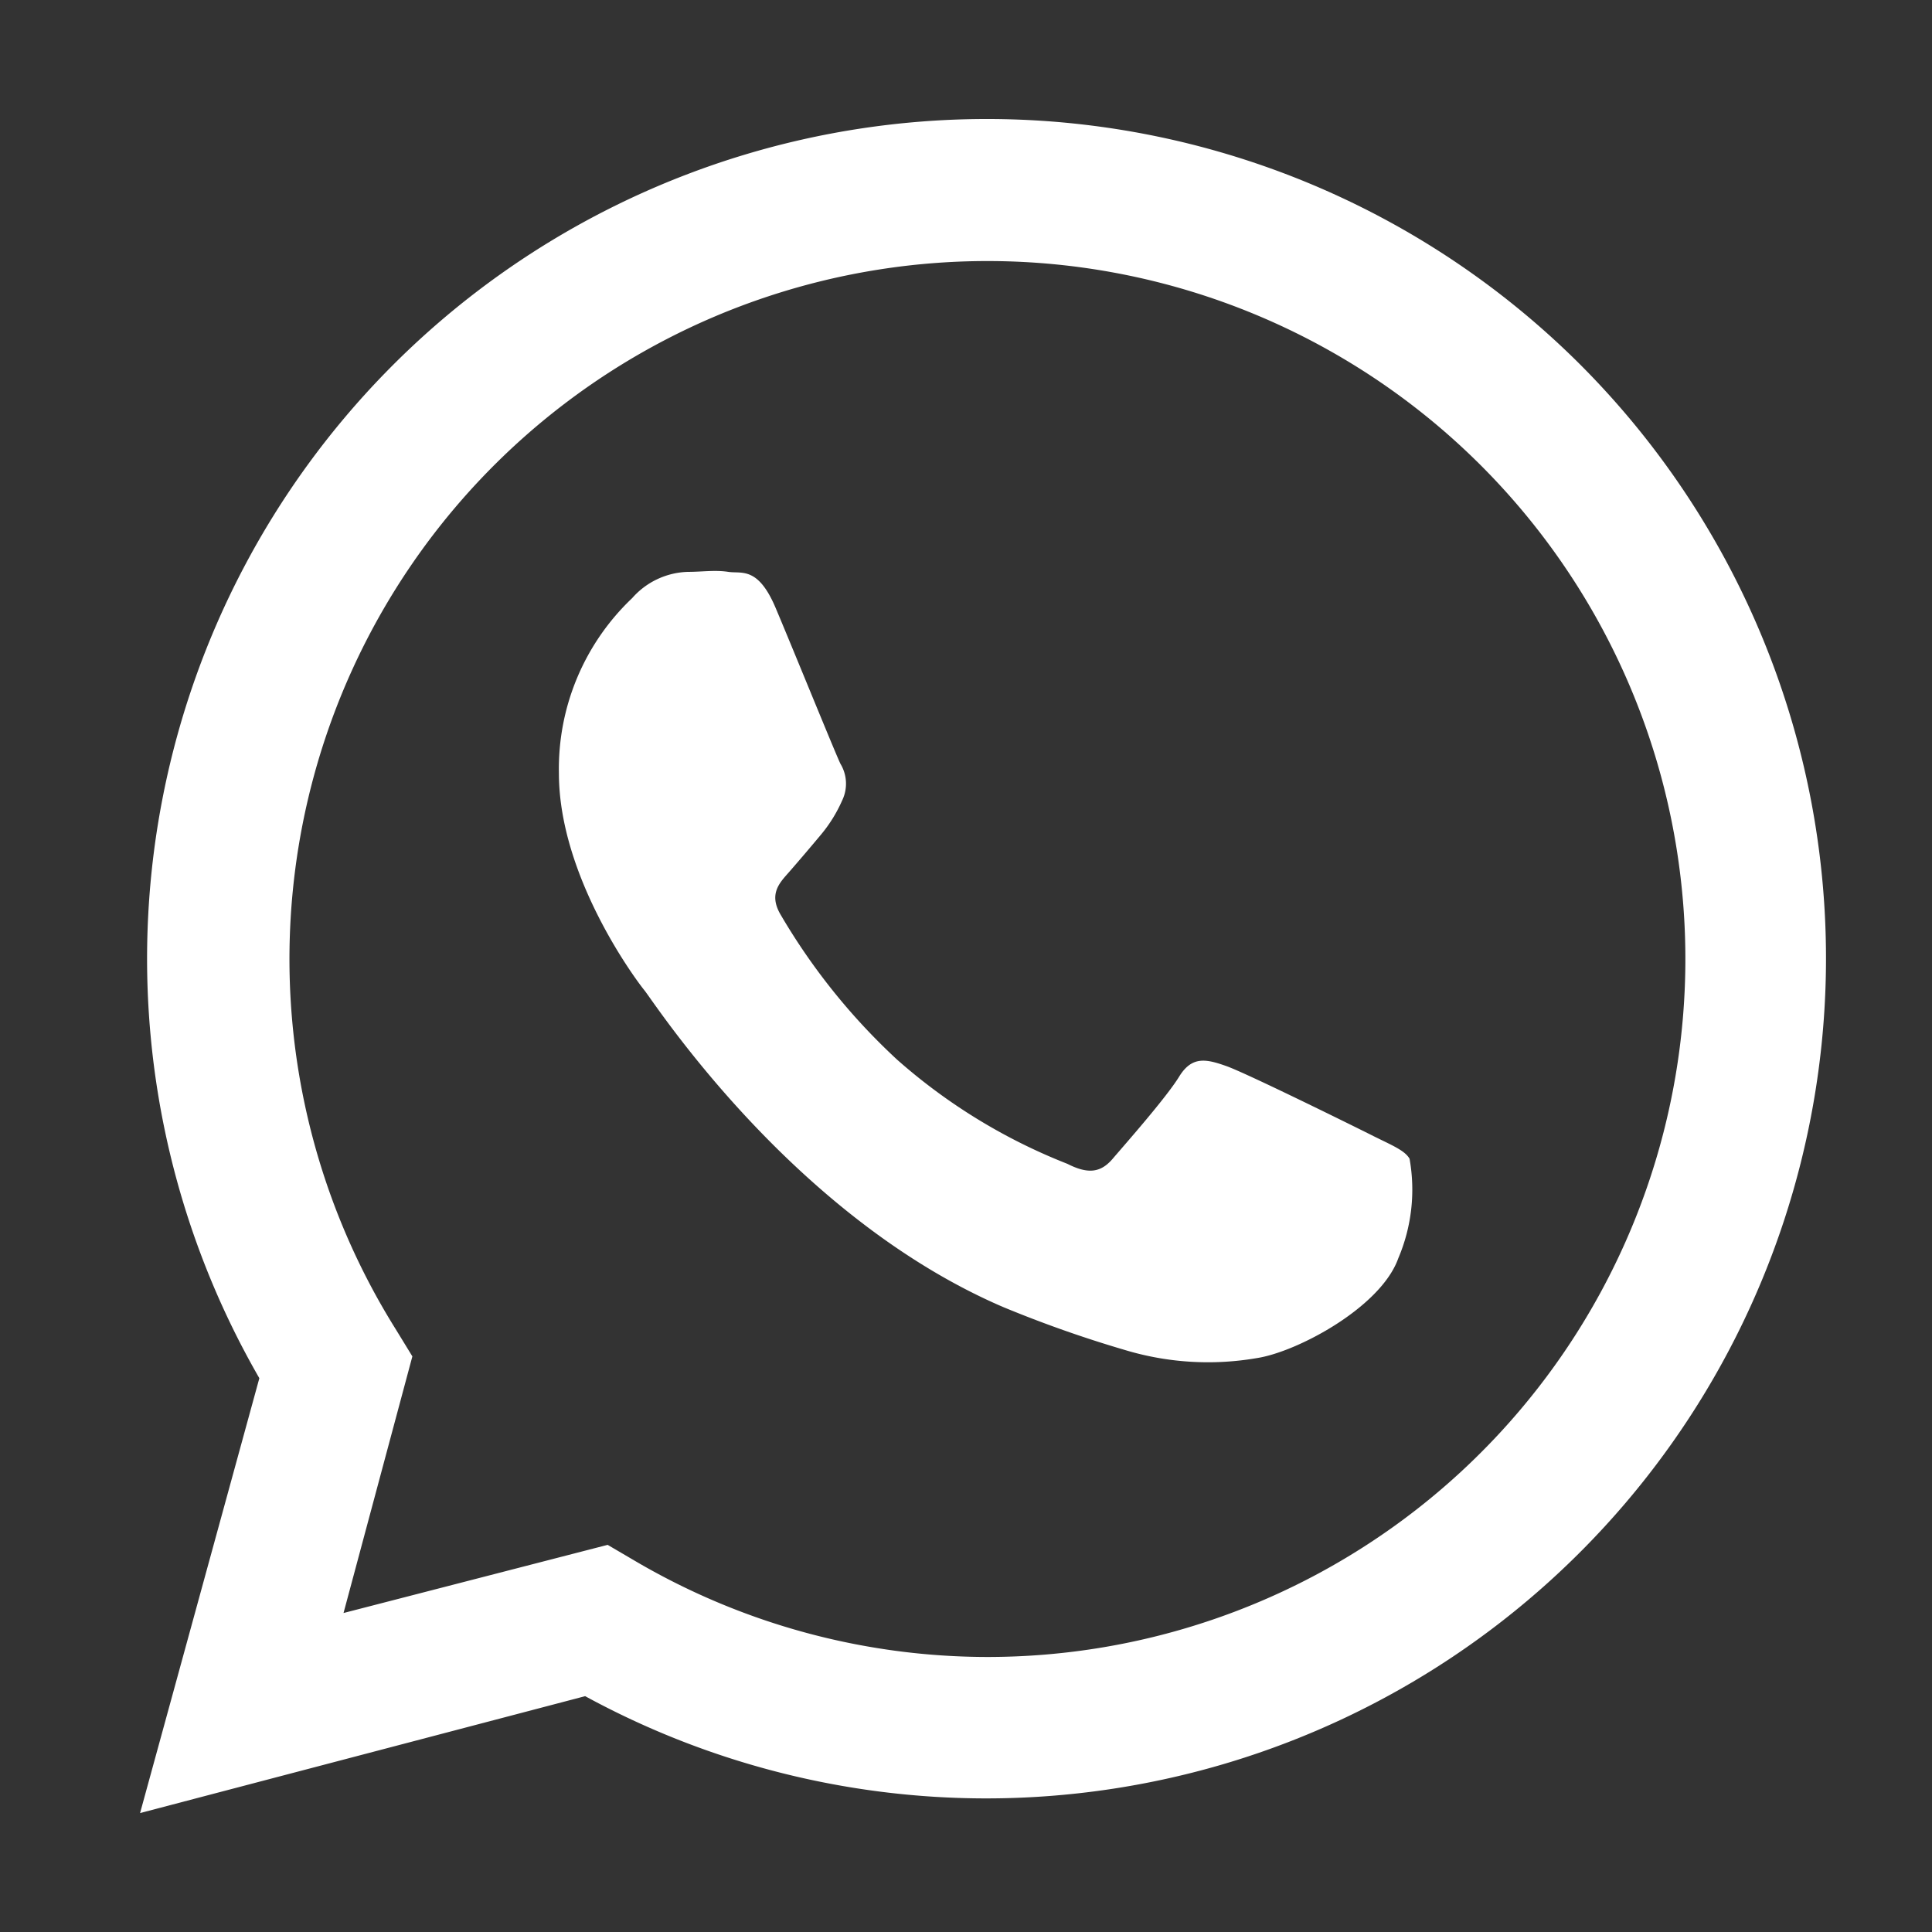 <svg id="Layer_1" data-name="Layer 1" xmlns="http://www.w3.org/2000/svg" viewBox="0 0 56.69 56.69"><rect x="0" y="0" width="56.69" height="56.69" fill="#333333" stroke="none"/><defs><style>.cls-1{fill:#fff;}</style></defs><title>Artboard 1</title><path class="cls-1" d="M46.38,10.71A24.64,24.64,0,0,0,7.61,40.44L4.11,53.2l13.06-3.43a24.61,24.61,0,0,0,11.77,3h0A24.65,24.65,0,0,0,46.38,10.71ZM29,48.62h0a20.45,20.45,0,0,1-10.42-2.85l-.75-.44-7.75,2L12.1,39.8,11.61,39A20.48,20.48,0,1,1,29,48.62Z"/><path class="cls-1" d="M40.19,33.28c-.62-.31-3.64-1.8-4.21-2s-1-.31-1.38.31S33,33.59,32.65,34s-.72.46-1.33.15a16.81,16.81,0,0,1-5-3.06,18.55,18.55,0,0,1-3.42-4.26c-.36-.62,0-.95.27-1.26s.62-.72.92-1.08a4.2,4.2,0,0,0,.62-1,1.13,1.13,0,0,0-.05-1.08c-.15-.31-1.38-3.34-1.9-4.57s-1-1-1.39-1.06-.77,0-1.18,0a2.26,2.26,0,0,0-1.64.77,6.9,6.9,0,0,0-2.15,5.14c0,3,2.21,6,2.51,6.37s4.34,6.63,10.52,9.29A35.34,35.34,0,0,0,33,39.61a8.44,8.44,0,0,0,3.88.24c1.18-.18,3.64-1.49,4.15-2.93A5.14,5.14,0,0,0,41.36,34C41.21,33.74,40.8,33.59,40.19,33.28Z"/></svg>